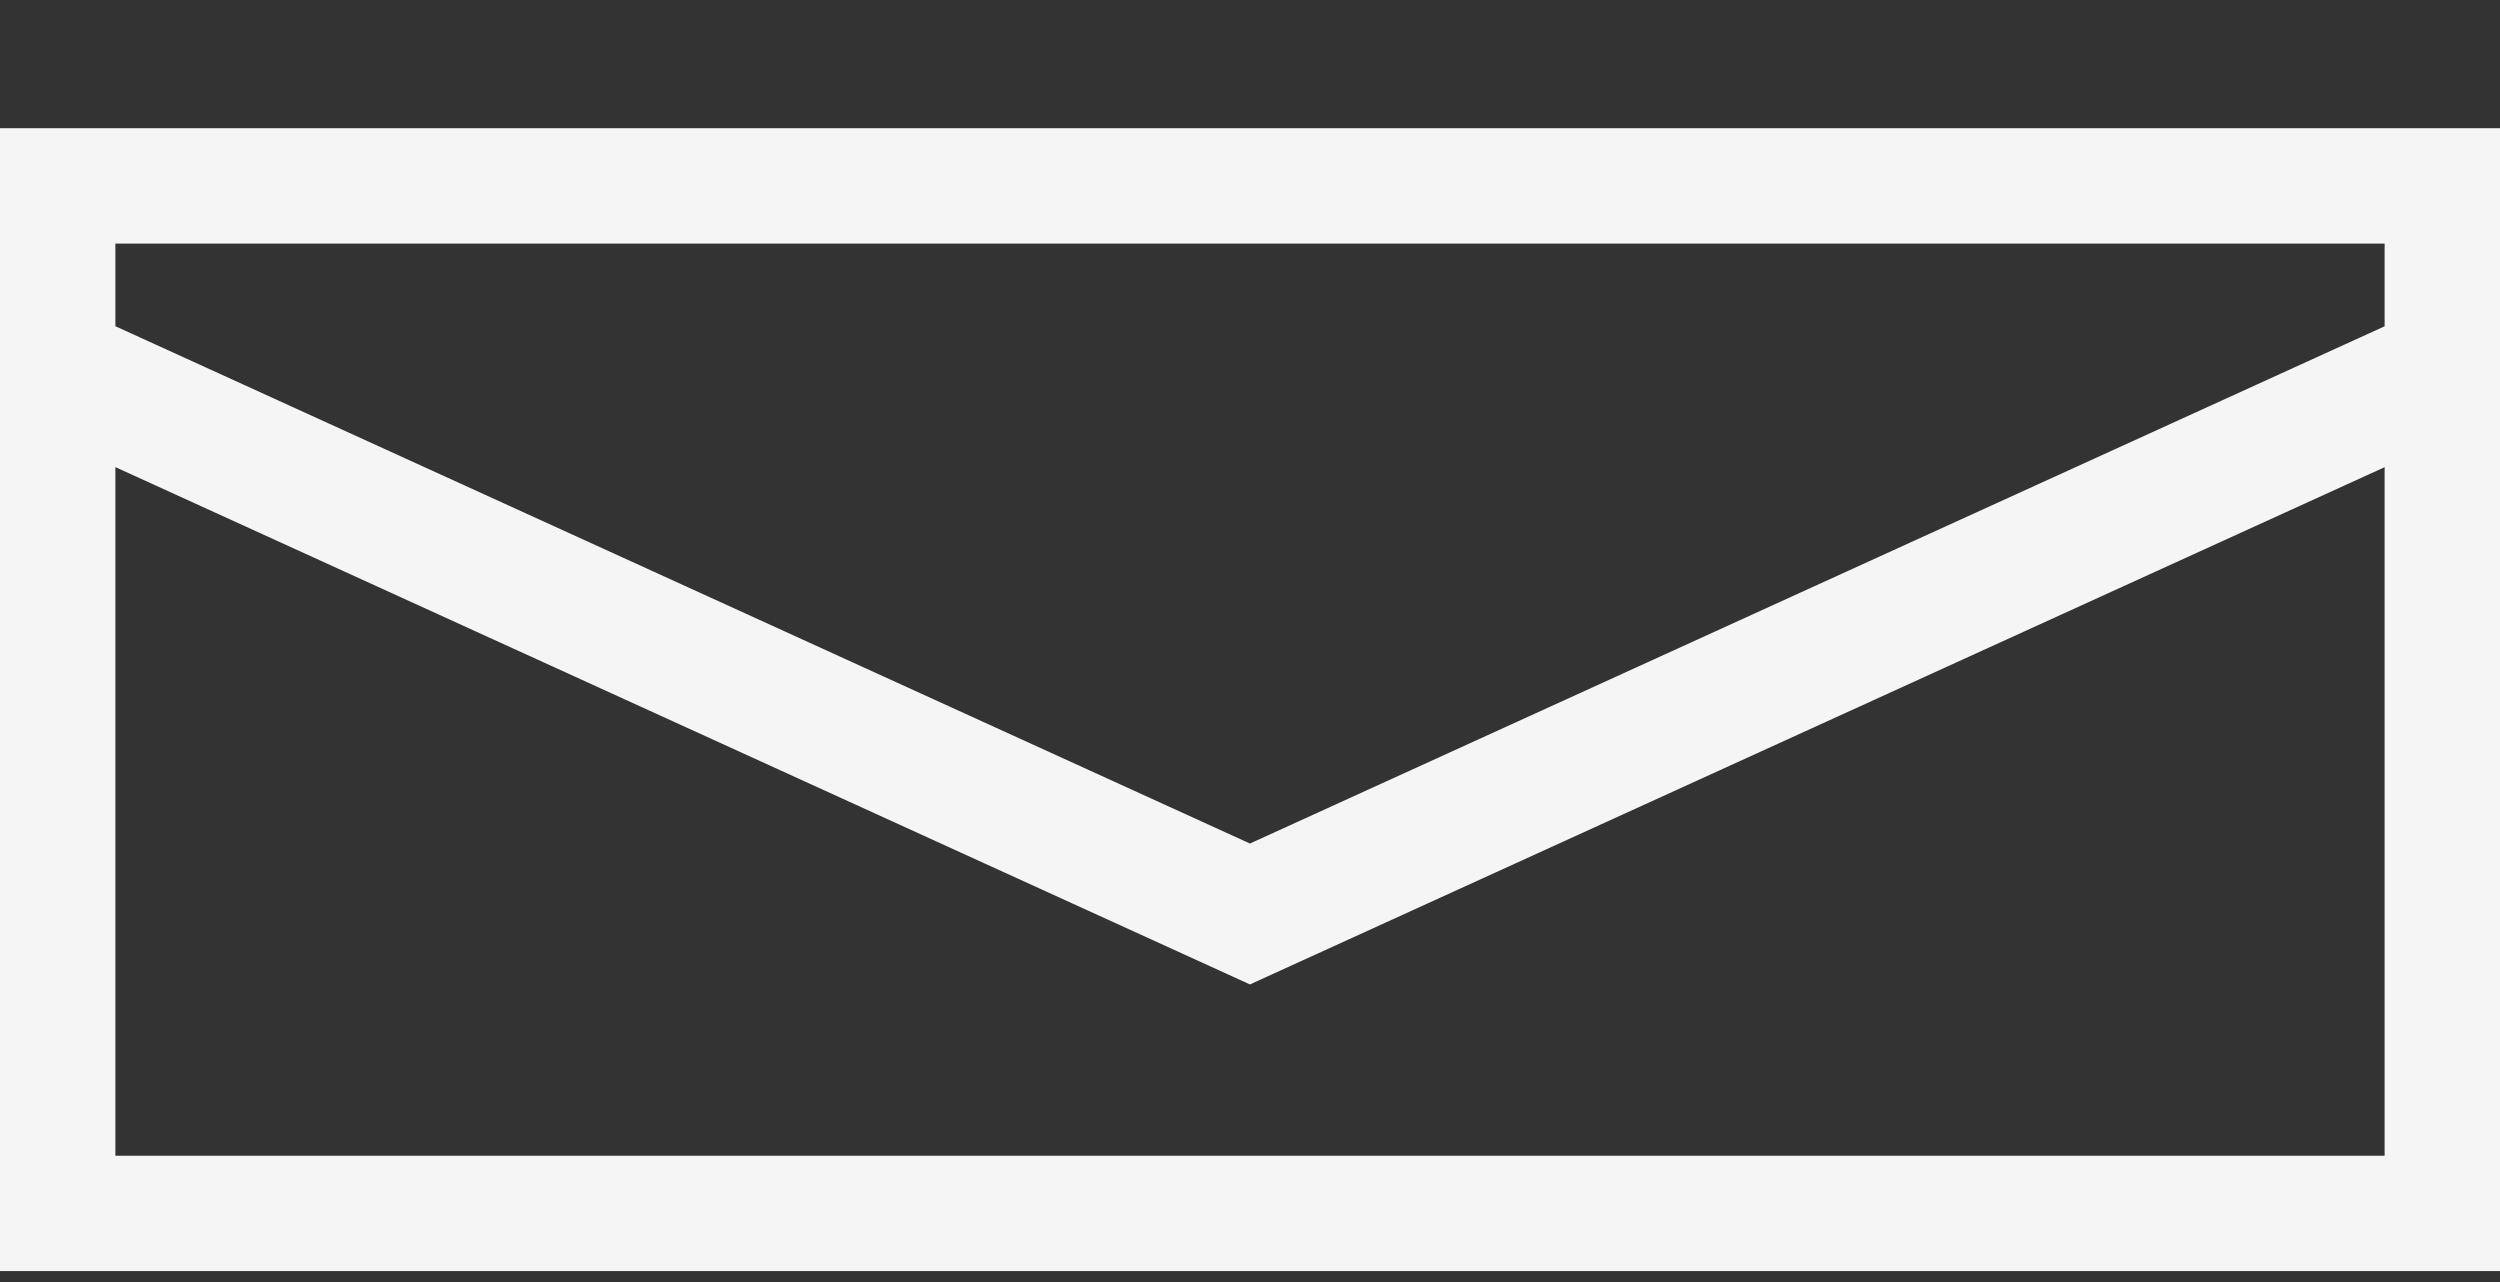 <svg width="39" height="20" viewBox="0 0 39 20" fill="none" xmlns="http://www.w3.org/2000/svg">
<rect x="0" y="0" width="39" height="20" fill="#333333" stroke="none"/>
<g id="Icon - Contact">
<path id="Union" fill-rule="evenodd" clip-rule="evenodd" d="M1.8 3.8H37.2V5.09L19.499 13.159L1.8 5.089V3.8ZM1.8 7.287V18.029H37.2V7.288L19.499 15.357L1.8 7.287ZM0 19.829V2H39V19.829H0Z" fill="#F5F5F5"/>
</g>
</svg>

